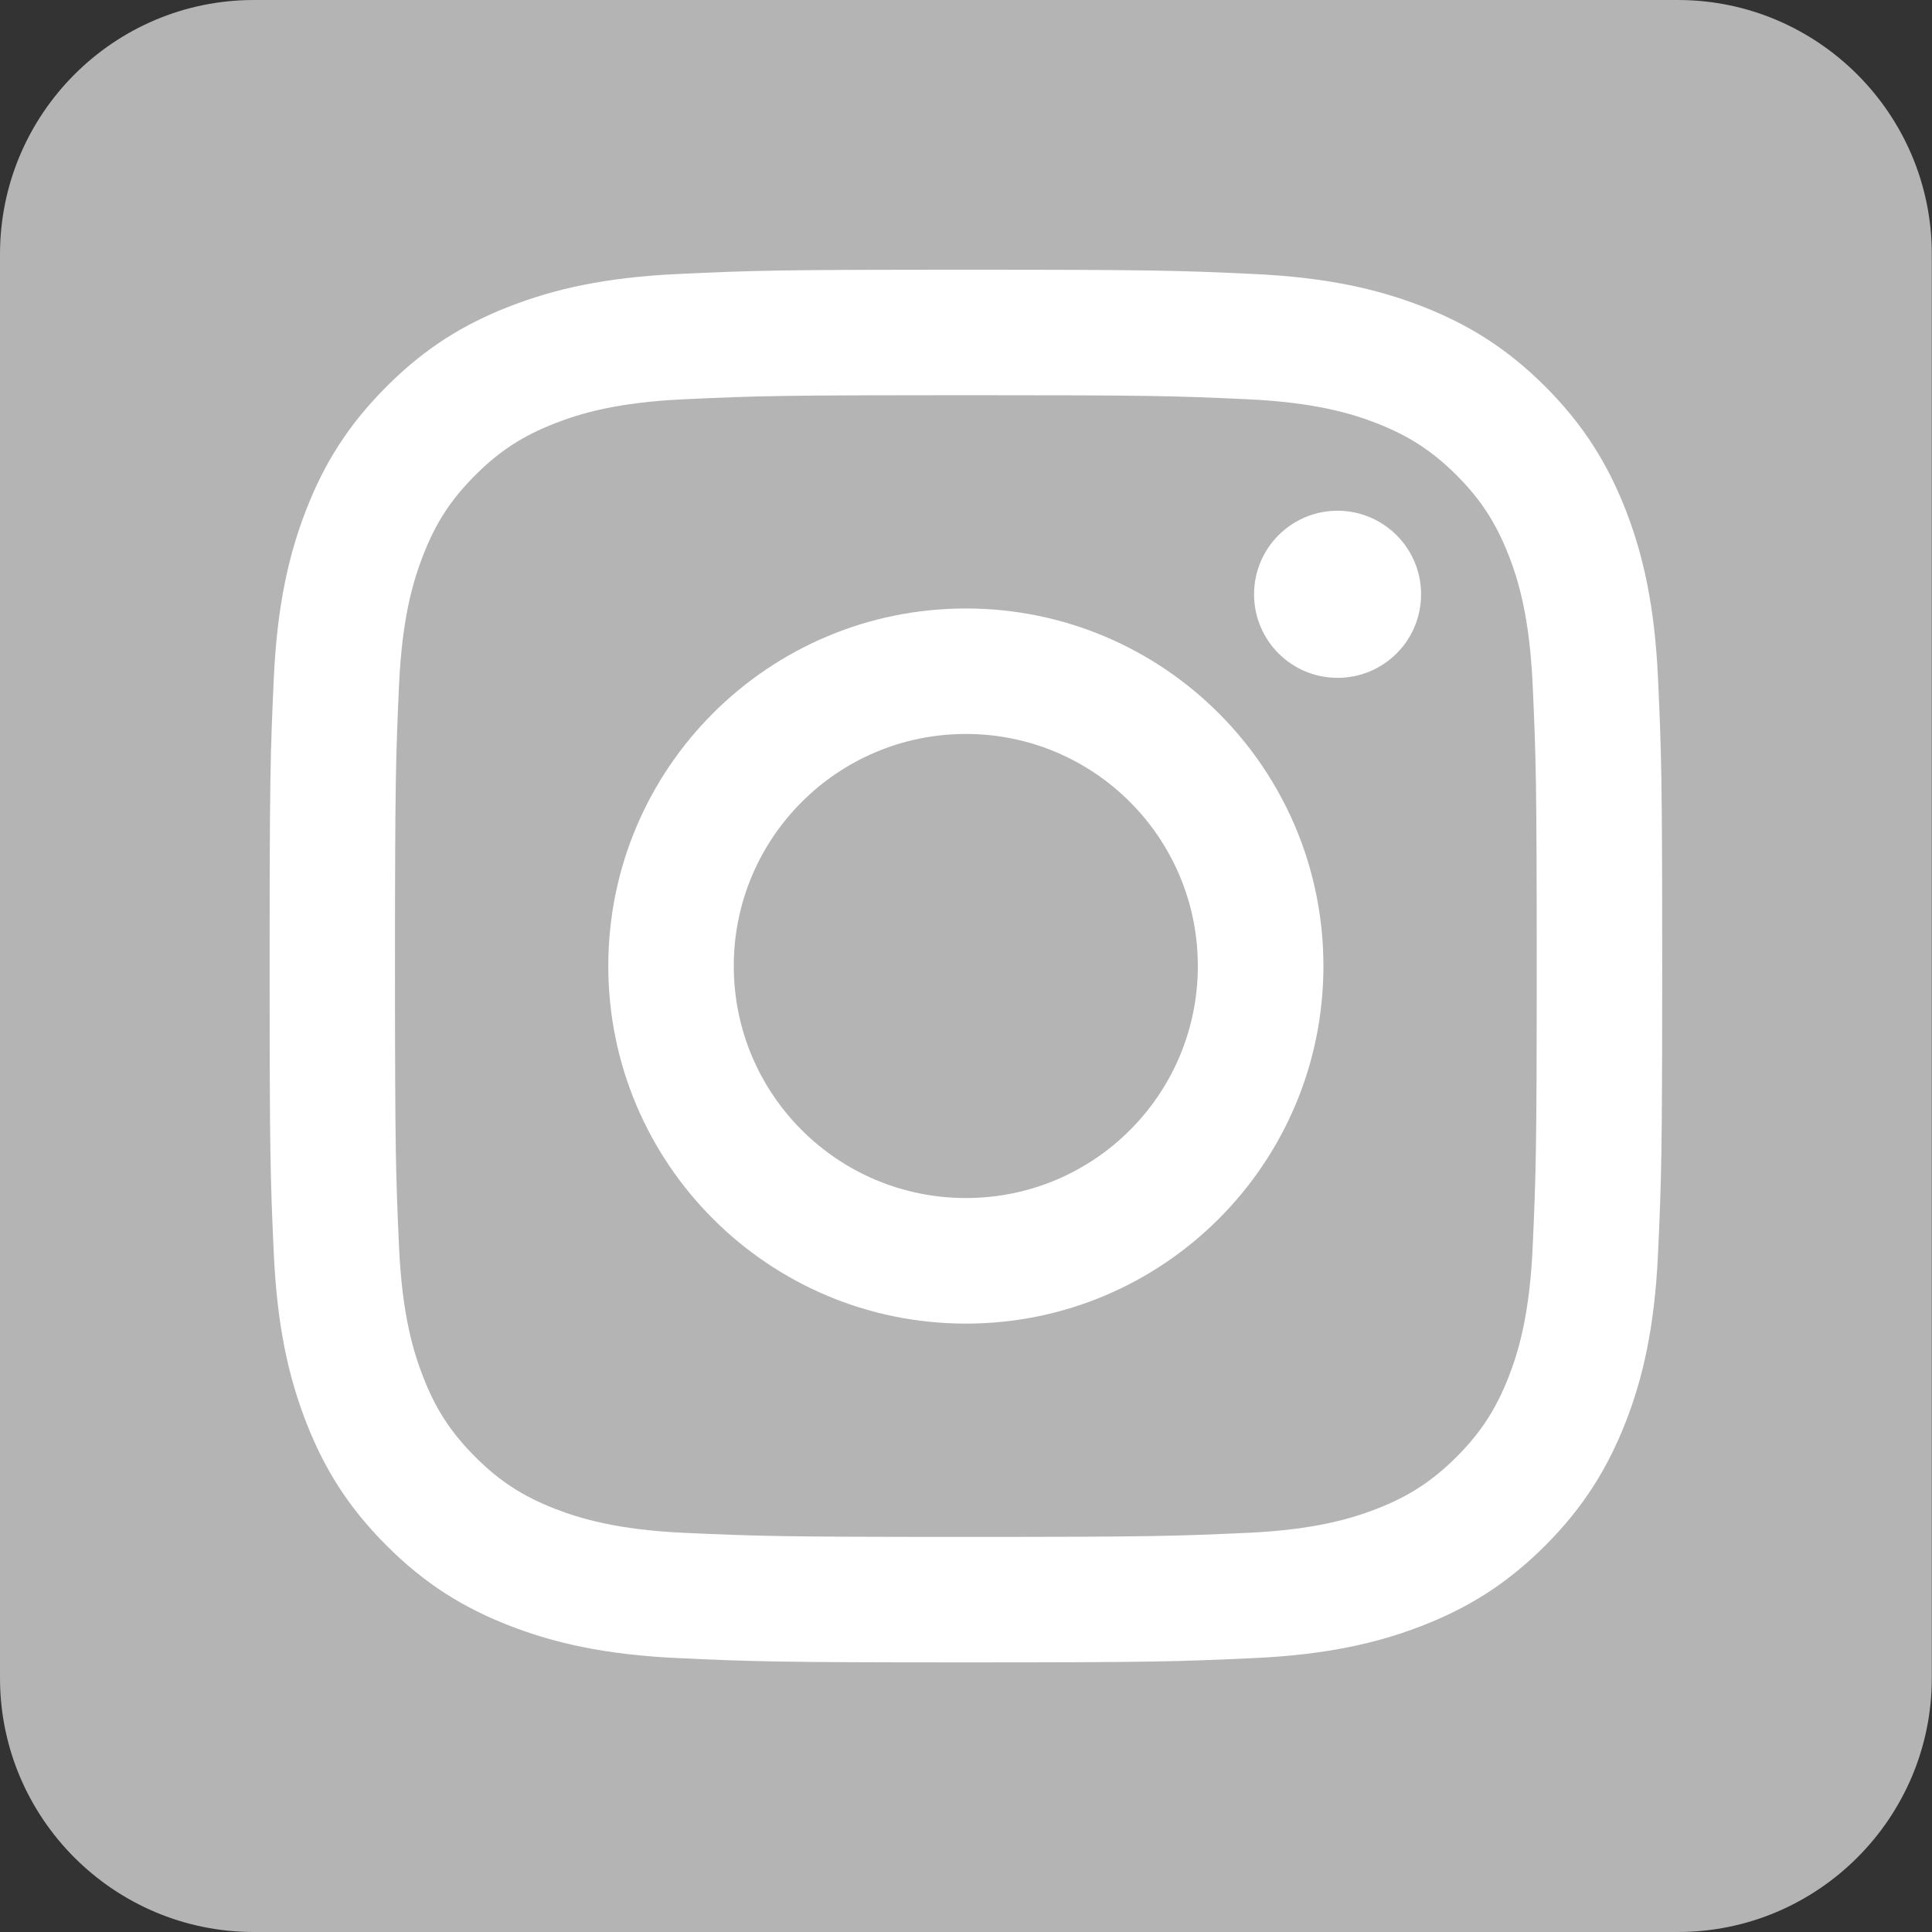 <?xml version="1.0" encoding="utf-8"?>
<!-- Generator: Adobe Illustrator 12.0.0, SVG Export Plug-In . SVG Version: 6.00 Build 51448) -->
<!DOCTYPE svg PUBLIC "-//W3C//DTD SVG 1.1//EN" "http://www.w3.org/Graphics/SVG/1.1/DTD/svg11.dtd">
    <svg version="1.1" id="insta" xmlns="http://www.w3.org/2000/svg" xmlns:xlink="http://www.w3.org/1999/xlink" width="20" height="20" viewBox="0 0 20 20" overflow="visible" enable-background="new 0 0 20 20" xml:space="preserve">
      <rect x="0" y="0" width="20" height="20" fill="#333333" stroke="none"/>
      <path fill="#B4B4B4" d="M19.998,17.371V2.631C19.998,1.18,18.818,0,17.369,0H2.628C1.178,0,0,1.18,0,2.631v14.74 C0,18.821,1.178,20,2.628,20h14.741C18.818,20,19.998,18.821,19.998,17.371"/>
      <path fill="#FFFFFF" d="M9.999,2.792c-1.958,0-2.203,0.008-2.972,0.044C6.26,2.871,5.736,2.993,5.277,3.171 c-0.474,0.184-0.876,0.43-1.276,0.831C3.6,4.403,3.353,4.805,3.169,5.279c-0.178,0.458-0.3,0.981-0.335,1.75 C2.799,7.797,2.791,8.043,2.791,10c0,1.958,0.008,2.204,0.043,2.972c0.035,0.769,0.157,1.292,0.335,1.75 c0.184,0.474,0.431,0.876,0.832,1.277c0.4,0.401,0.802,0.647,1.276,0.831c0.459,0.178,0.983,0.3,1.75,0.335 c0.769,0.035,1.014,0.044,2.972,0.044s2.202-0.009,2.972-0.044c0.767-0.035,1.291-0.157,1.75-0.335 c0.473-0.184,0.875-0.43,1.276-0.831c0.4-0.401,0.646-0.804,0.832-1.277c0.178-0.458,0.3-0.981,0.335-1.75 c0.035-0.768,0.043-1.014,0.043-2.972c0-1.957-0.008-2.203-0.043-2.971c-0.035-0.769-0.157-1.292-0.335-1.75 c-0.186-0.475-0.432-0.876-0.832-1.277c-0.401-0.401-0.804-0.647-1.276-0.831c-0.459-0.178-0.983-0.3-1.75-0.335 C12.201,2.8,11.957,2.792,9.999,2.792 M9.999,4.091c1.924,0,2.151,0.007,2.912,0.042c0.702,0.032,1.085,0.149,1.339,0.248 c0.336,0.131,0.576,0.287,0.829,0.539c0.252,0.253,0.407,0.493,0.539,0.829c0.099,0.254,0.216,0.636,0.248,1.339 C15.9,7.848,15.908,8.076,15.908,10c0,1.925-0.008,2.152-0.042,2.913c-0.032,0.703-0.149,1.085-0.248,1.339 c-0.132,0.336-0.287,0.576-0.539,0.829c-0.253,0.252-0.493,0.408-0.829,0.539c-0.254,0.098-0.637,0.216-1.339,0.248 c-0.759,0.034-0.987,0.042-2.912,0.042c-1.925,0-2.153-0.008-2.913-0.042c-0.703-0.032-1.084-0.15-1.338-0.248 c-0.337-0.131-0.577-0.287-0.829-0.539c-0.252-0.253-0.409-0.493-0.539-0.829c-0.099-0.254-0.217-0.636-0.249-1.339 C4.097,12.152,4.089,11.925,4.089,10c0-1.924,0.008-2.152,0.042-2.912c0.032-0.703,0.15-1.085,0.249-1.339 C4.51,5.413,4.667,5.173,4.919,4.92c0.252-0.252,0.492-0.408,0.829-0.539c0.254-0.099,0.635-0.216,1.338-0.248 C7.846,4.098,8.074,4.091,9.999,4.091"/>
      <path fill="#FFFFFF" d="M9.999,12.402c-1.327,0-2.403-1.074-2.403-2.402c0-1.326,1.076-2.402,2.403-2.402S12.4,8.674,12.4,10 C12.4,11.328,11.326,12.402,9.999,12.402 M9.999,6.299c-2.044,0-3.702,1.657-3.702,3.701c0,2.045,1.658,3.702,3.702,3.702 S13.7,12.045,13.7,10C13.7,7.956,12.043,6.299,9.999,6.299"/>
      <path fill="#FFFFFF" d="M14.711,6.152c0,0.479-0.387,0.865-0.864,0.865c-0.479,0-0.865-0.387-0.865-0.865 c0-0.478,0.387-0.865,0.865-0.865C14.324,5.288,14.711,5.675,14.711,6.152"/>
    </svg>